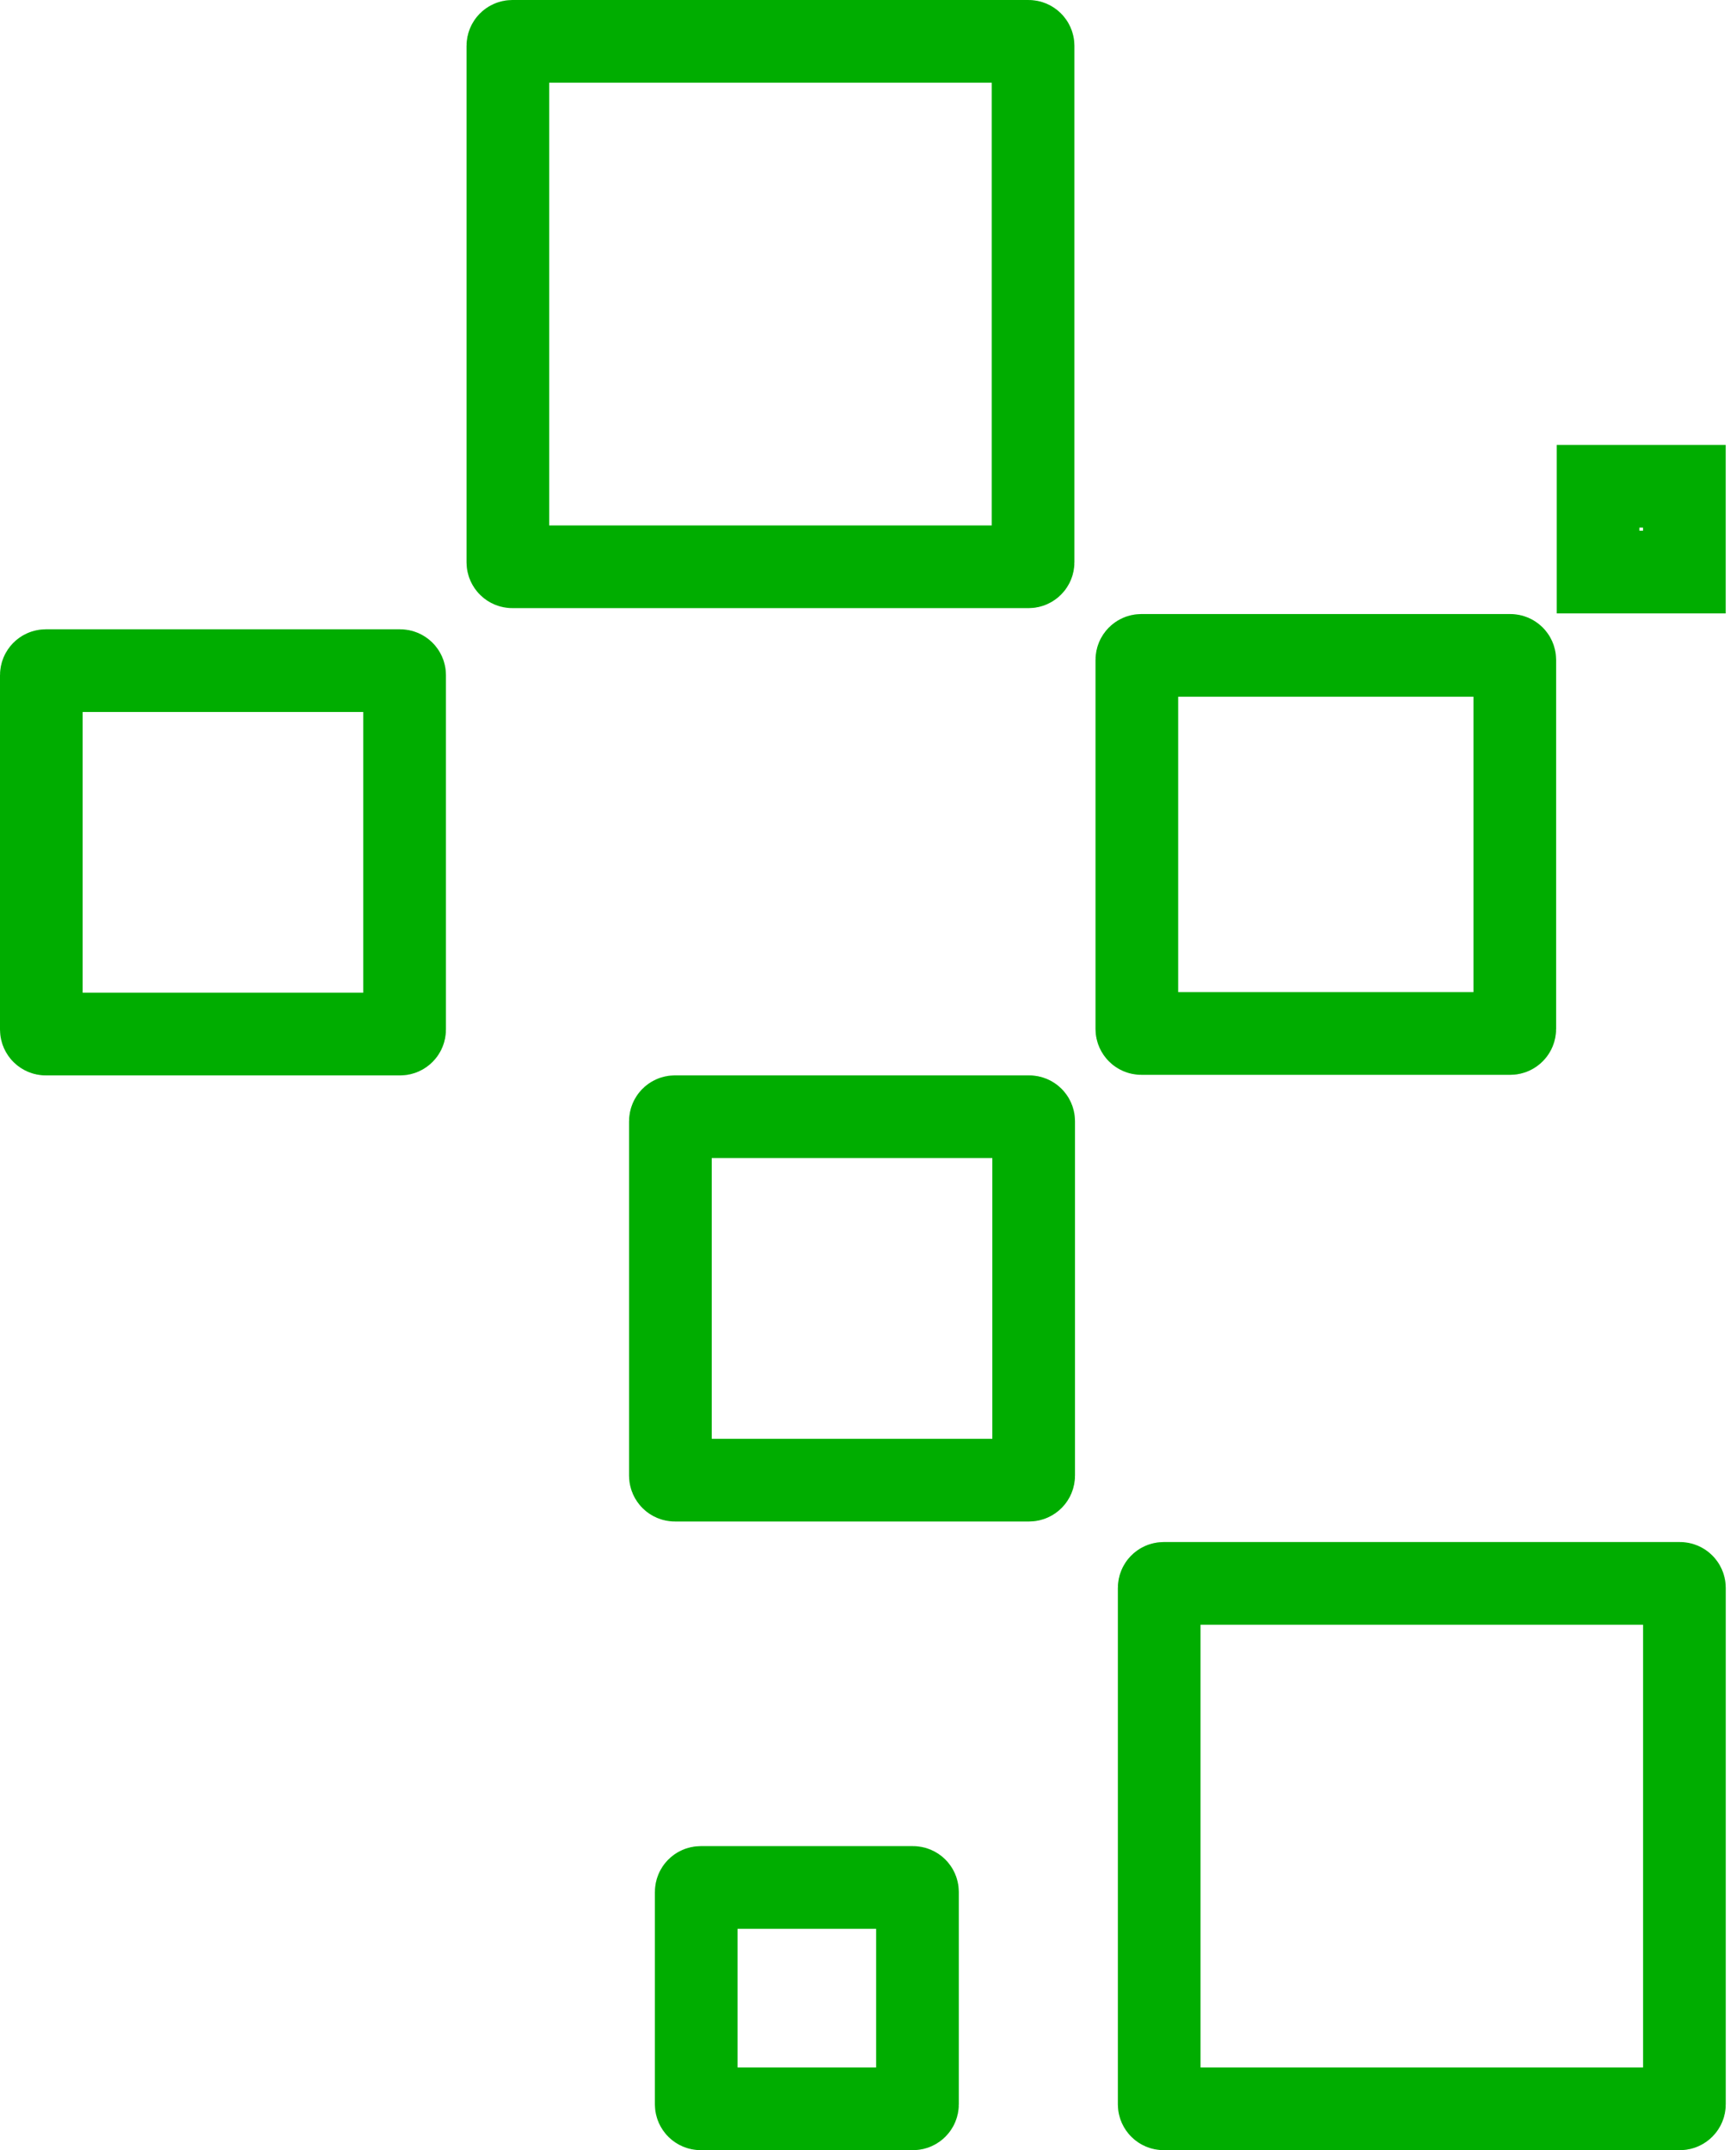 <?xml version="1.0" encoding="UTF-8"?>
<svg xmlns="http://www.w3.org/2000/svg" width="42" height="52" viewBox="0 0 42 52" fill="none">
  <path d="M1 16.326C1 16.268 1.049 16.219 1.107 16.219H9.682C9.74 16.219 9.789 16.268 9.789 16.326V24.9C9.789 24.959 9.74 25.008 9.682 25.008H1.107C1.049 25.008 1 24.959 1 24.9V16.326Z" stroke="#00AD00" stroke-width="2"></path>
  <path d="M16.844 45.754C16.844 45.696 16.893 45.647 16.951 45.647H22.09C22.148 45.647 22.197 45.696 22.197 45.754V50.893C22.197 50.951 22.148 51 22.09 51H16.951C16.893 51 16.844 50.951 16.844 50.893V45.754Z" stroke="#00AD00" stroke-width="2"></path>
  <path d="M38.662 13.835V11.76H40.751V13.835H38.662Z" stroke="#00AD00" stroke-width="2"></path>
  <path d="M28.045 38.4C28.045 38.342 28.094 38.293 28.152 38.293H40.645C40.703 38.293 40.752 38.342 40.752 38.4V50.893C40.752 50.951 40.703 51 40.645 51H28.152C28.094 51 28.045 50.951 28.045 50.893V38.4Z" stroke="#00AD00" stroke-width="2"></path>
  <path d="M12.287 1.107C12.287 1.049 12.336 1 12.394 1H24.887C24.945 1 24.994 1.049 24.994 1.107V13.6C24.994 13.658 24.945 13.707 24.887 13.707H12.394C12.336 13.707 12.287 13.658 12.287 13.6V1.107Z" stroke="#00AD00" stroke-width="2"></path>
  <path d="M16.219 27.114C16.219 27.056 16.268 27.007 16.326 27.007H24.9C24.959 27.007 25.008 27.056 25.008 27.114V35.688C25.008 35.747 24.959 35.796 24.9 35.796H16.326C16.268 35.796 16.219 35.747 16.219 35.688V27.114Z" stroke="#00AD00" stroke-width="2"></path>
  <path d="M27.504 15.957C27.504 15.899 27.553 15.85 27.611 15.85H36.541C36.599 15.85 36.648 15.899 36.648 15.957V24.886C36.648 24.944 36.599 24.994 36.541 24.994H27.611C27.553 24.994 27.504 24.944 27.504 24.886V15.957Z" stroke="#00AD00" stroke-width="2"></path>
</svg>
